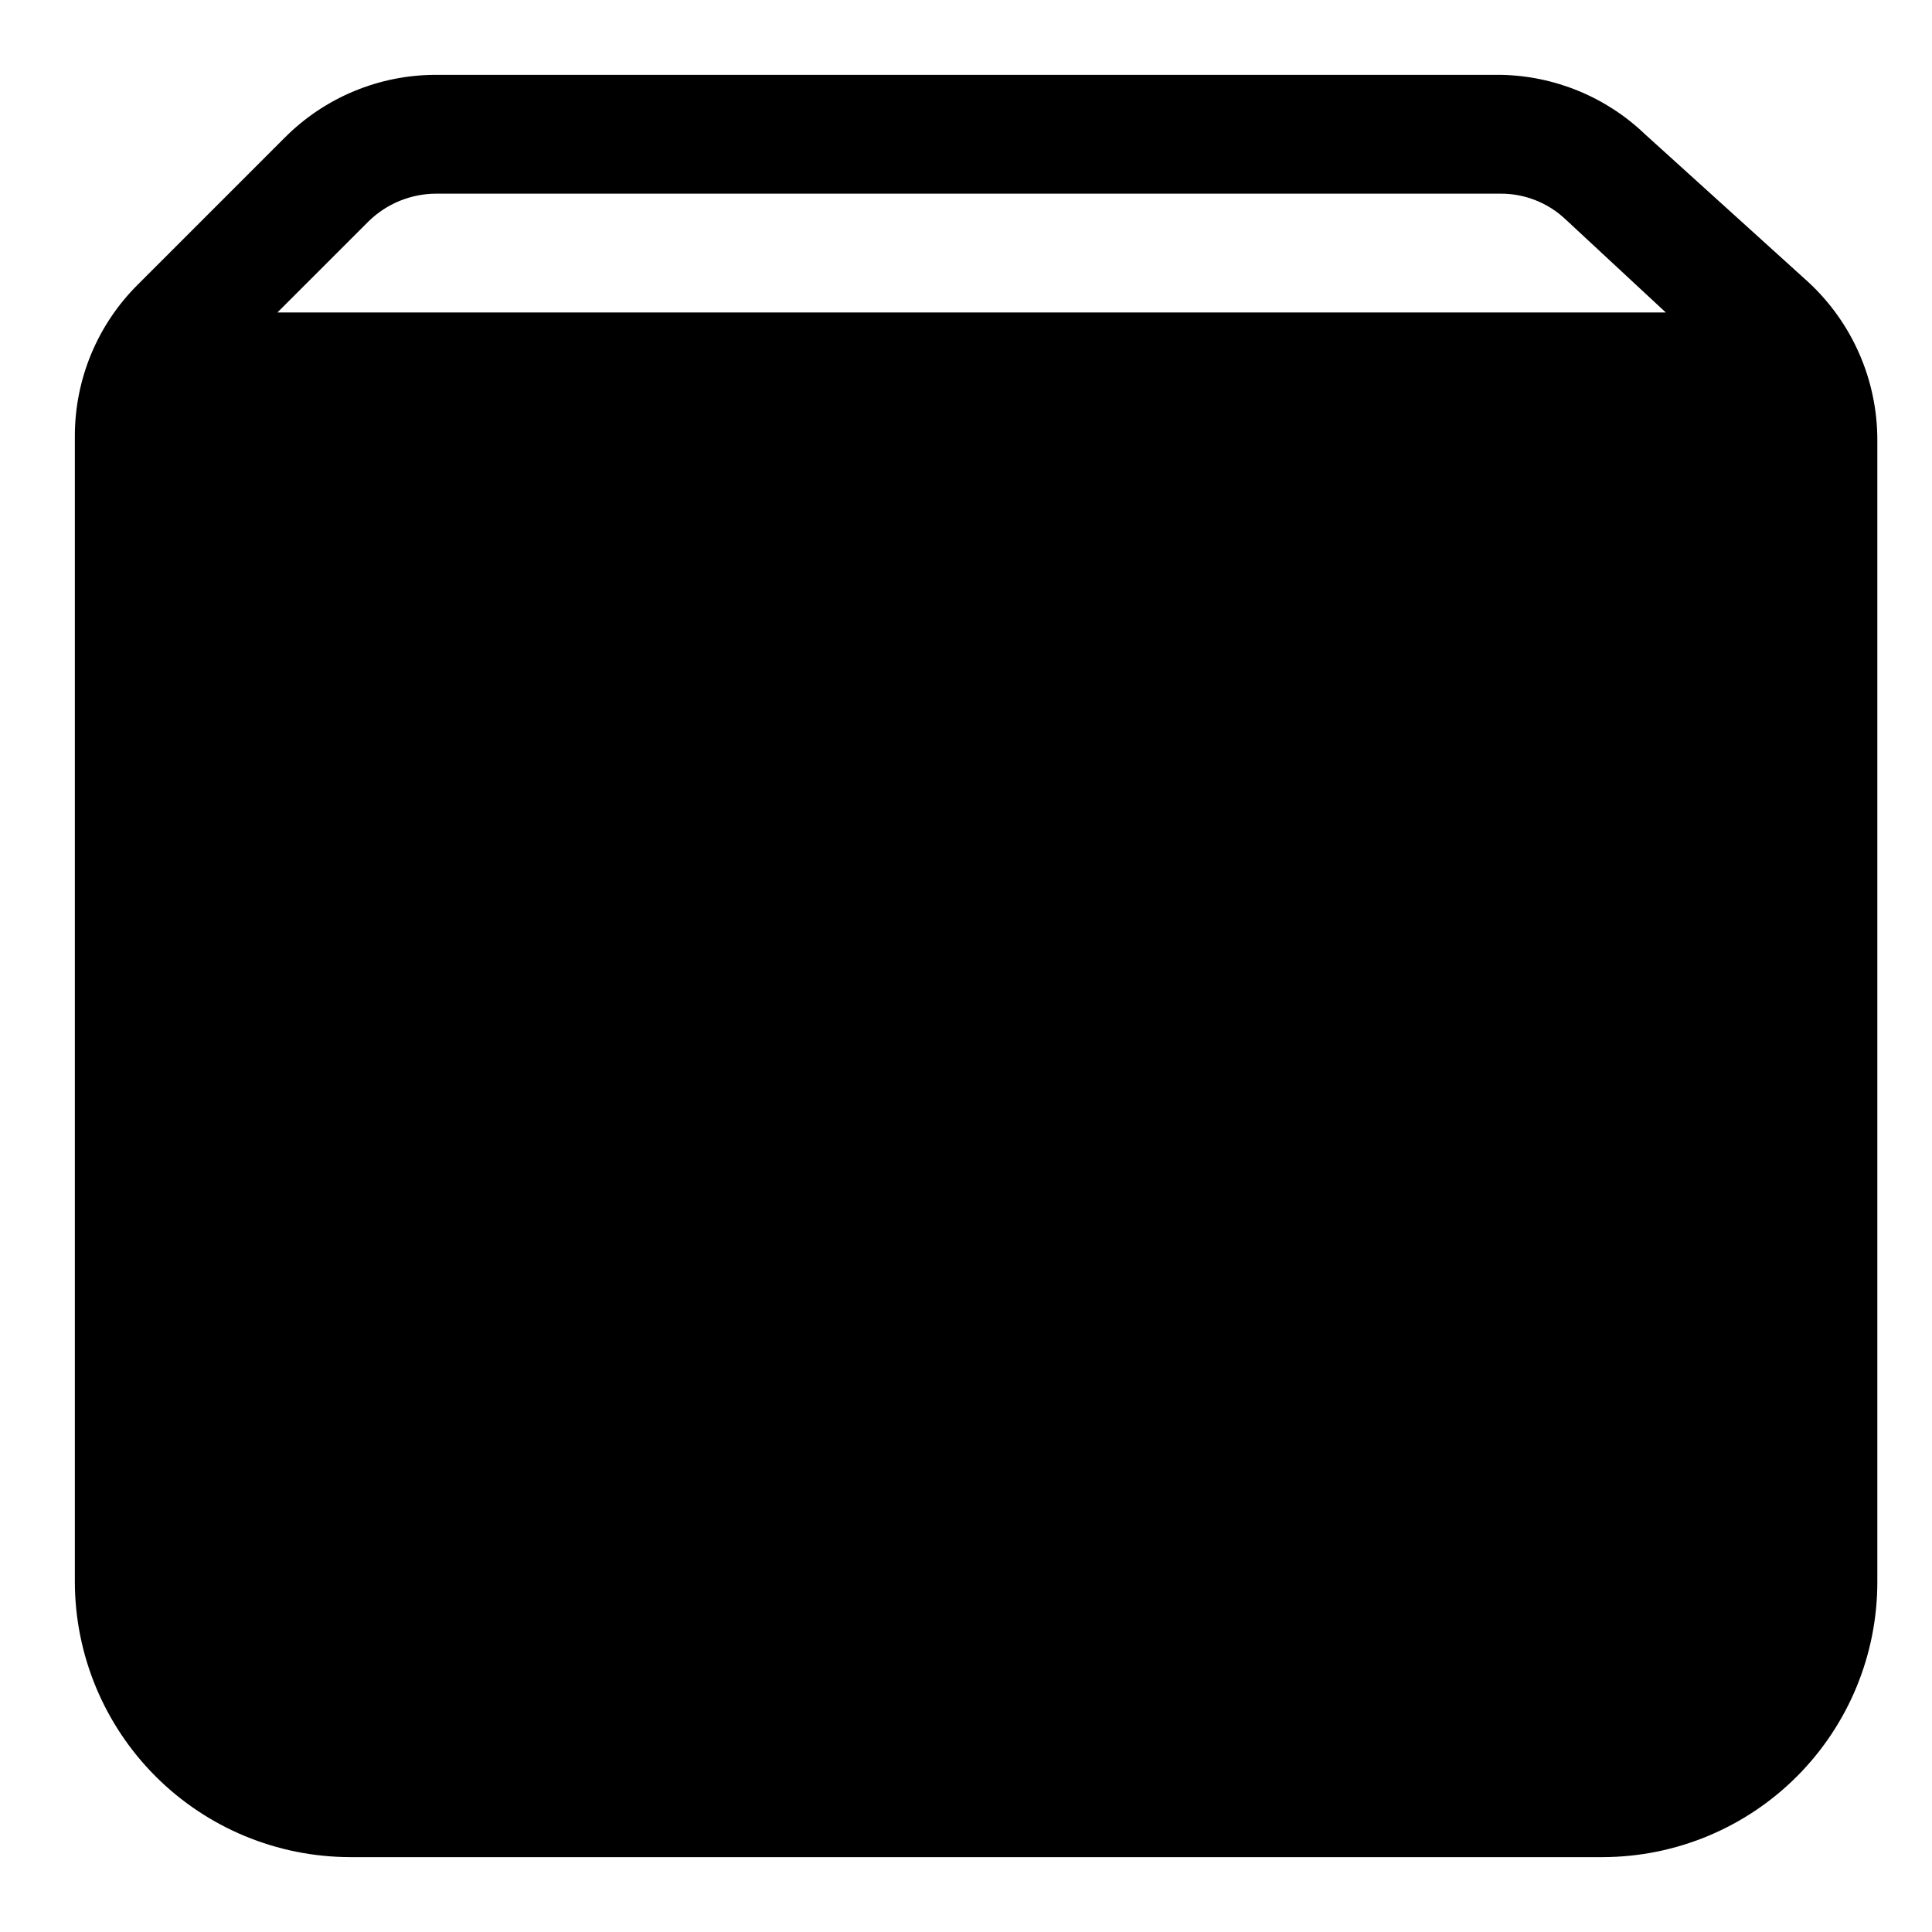<?xml version="1.0" encoding="UTF-8"?>
<!-- Uploaded to: ICON Repo, www.iconrepo.com, Generator: ICON Repo Mixer Tools -->
<svg fill="#000000" width="800px" height="800px" version="1.1" viewBox="144 144 512 512" xmlns="http://www.w3.org/2000/svg">
 <path d="m579.95 179.58c-10.312-9.883-23.977-15.504-38.258-15.746h-282.13c-15.074-0.012-29.527 5.996-40.148 16.691l-38.887 38.887c-10.695 10.621-16.703 25.074-16.691 40.148v303.7c0.043 19.32 7.738 37.836 21.398 51.496 13.66 13.664 32.18 21.355 51.5 21.398h332.04c19.309-0.043 37.809-7.742 51.445-21.406 13.637-13.668 21.293-32.184 21.293-51.488v-302.6c0.02-15.895-6.602-31.078-18.262-41.879zm-338.34 23.145c4.781-4.723 11.227-7.379 17.949-7.402h282.13c6.375-0.023 12.52 2.398 17.16 6.773l26.609 24.715h-367.94z"/>
</svg>